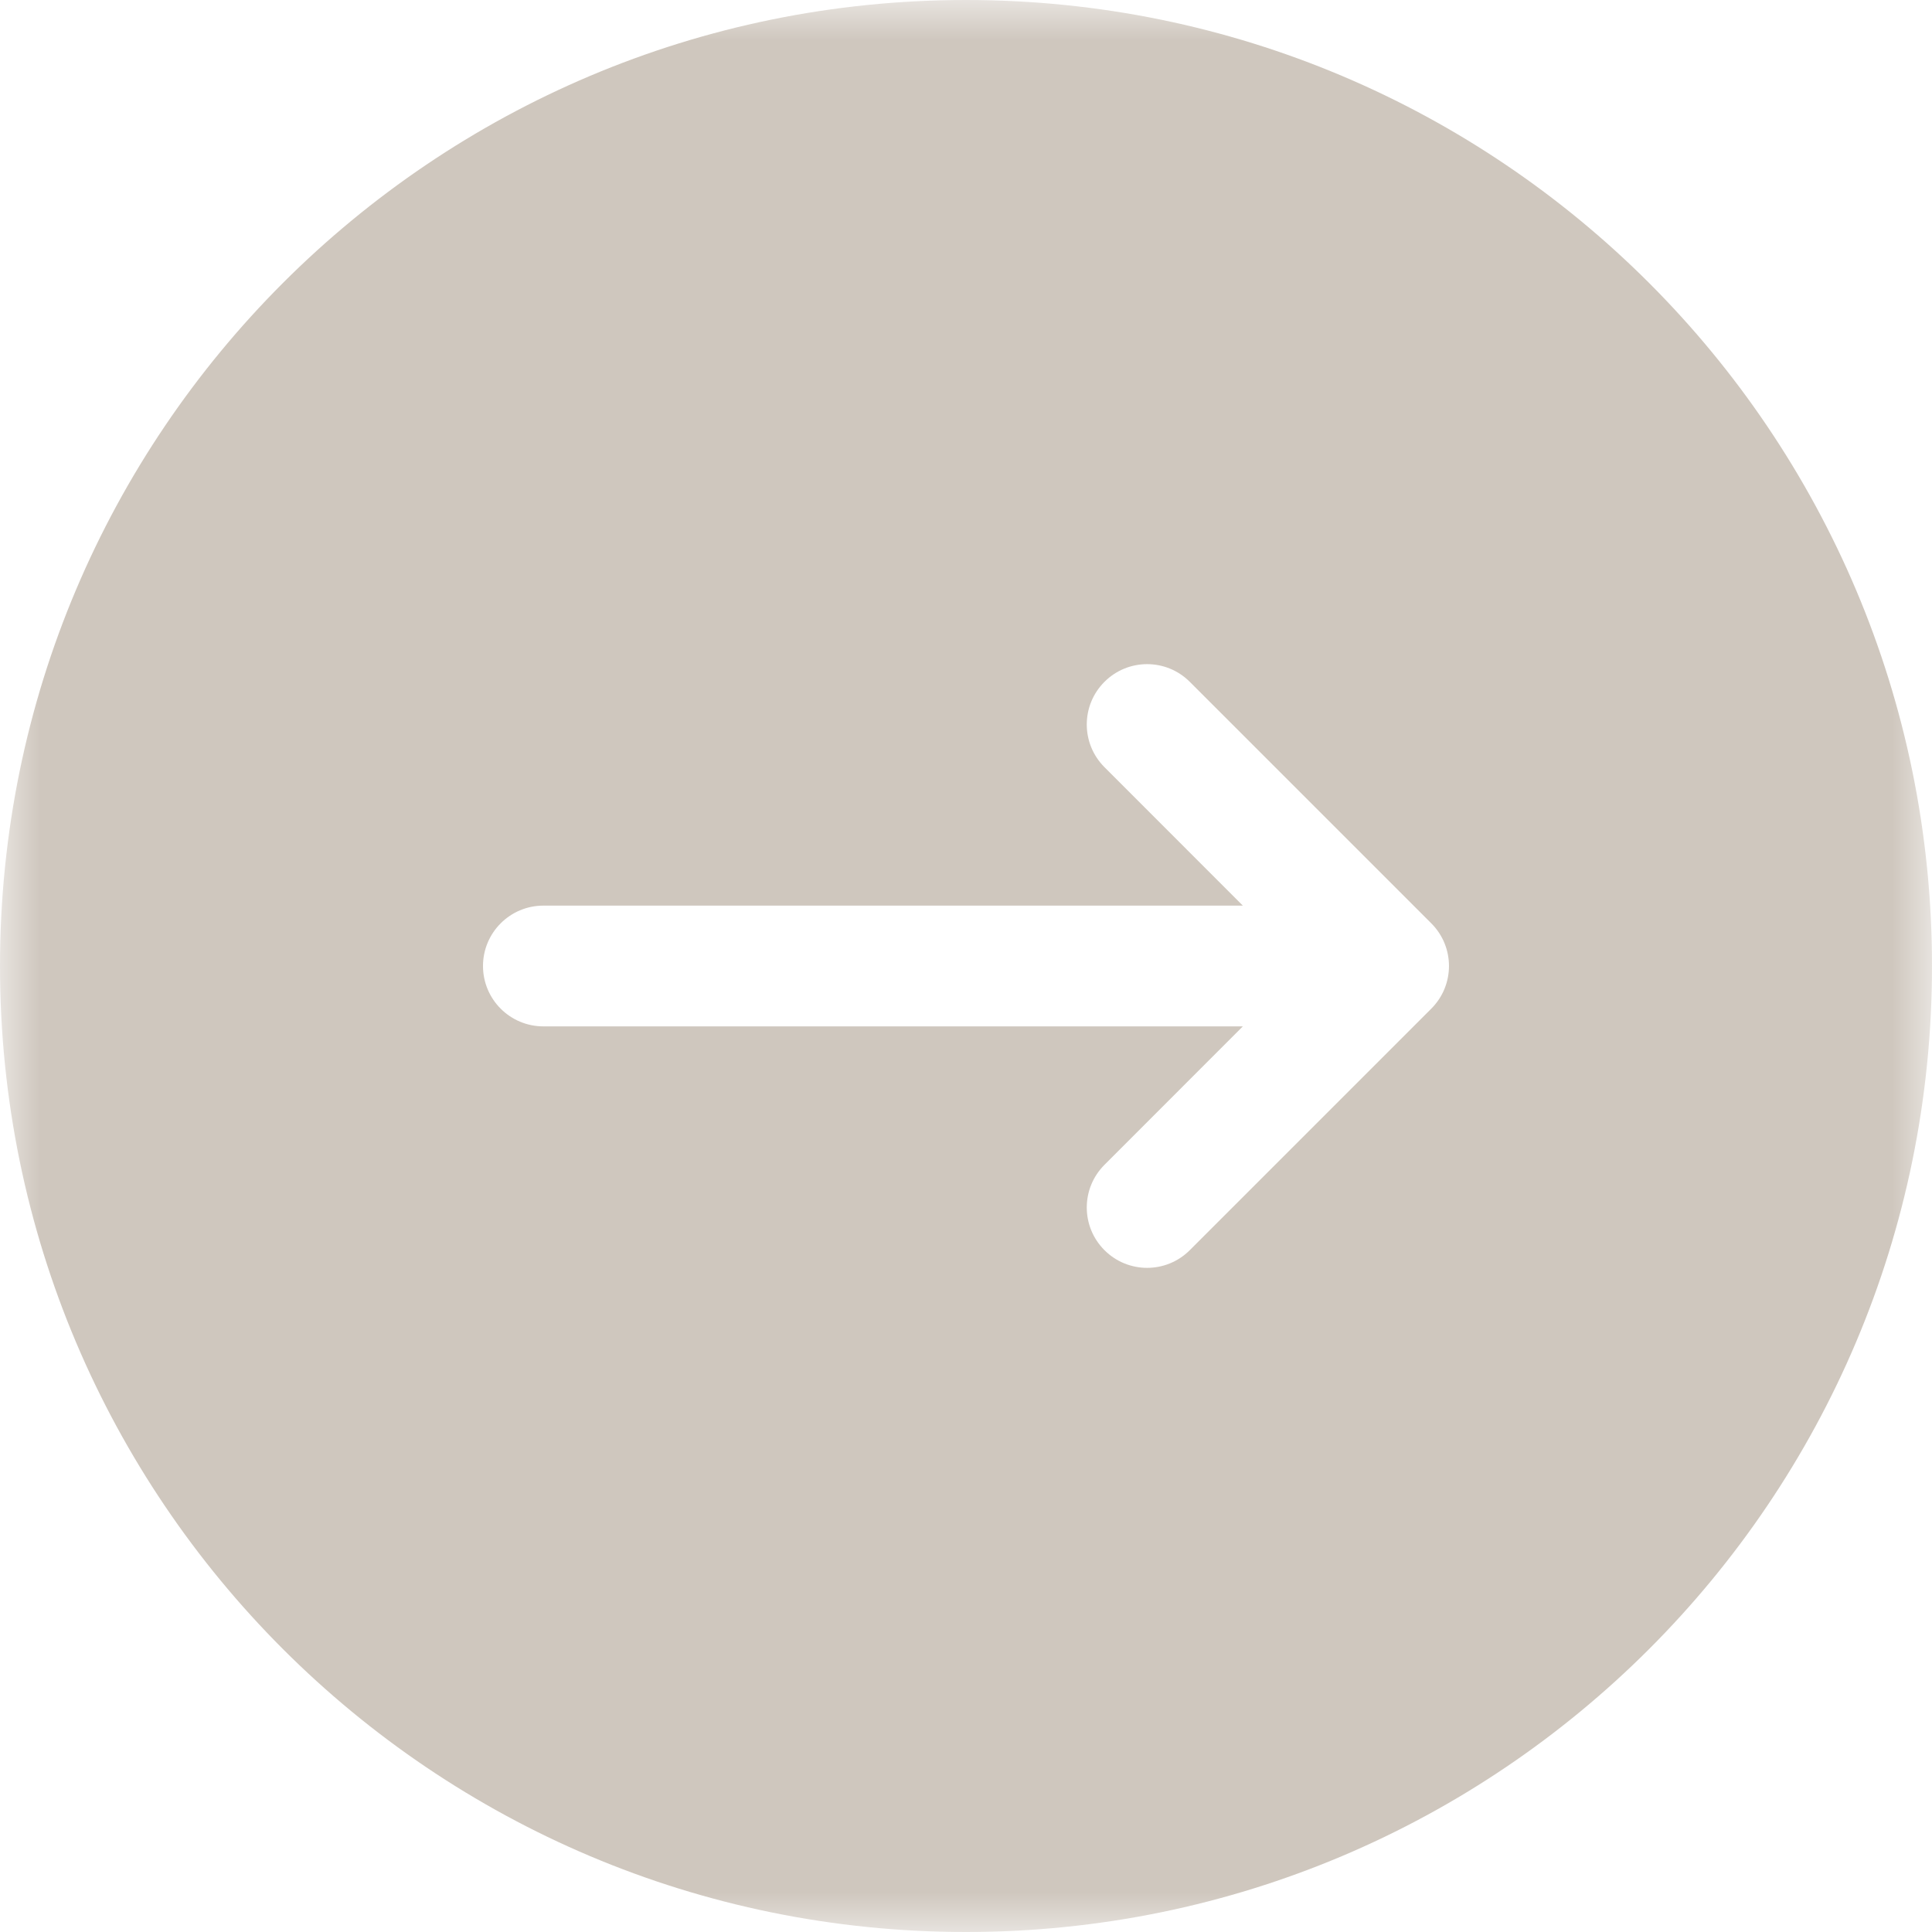 <?xml version="1.0" encoding="utf-8"?>
<svg xmlns="http://www.w3.org/2000/svg" fill="none" height="100%" overflow="visible" preserveAspectRatio="none" style="display: block;" viewBox="0 0 24 24" width="100%">
<g clip-path="url(#clip0_0_2620)" id="right">
<g id="Clip path group">
<mask height="24" id="mask0_0_2620" maskUnits="userSpaceOnUse" style="mask-type:luminance" width="24" x="0" y="0">
<g id="clip0_8911_5299">
<path d="M24 0H0V24H24V0Z" fill="white" id="Vector"/>
</g>
</mask>
<g mask="url(#mask0_0_2620)">
<g id="Group">
<path clip-rule="evenodd" d="M12 24C18.628 24 24 18.628 24 12C24 5.373 18.628 0 12 0C5.373 0 0 5.373 0 12C0 18.628 5.373 24 12 24ZM14.78 8.47C14.487 8.177 14.013 8.177 13.72 8.47C13.427 8.763 13.427 9.237 13.72 9.53L15.439 11.25H6.75C6.336 11.25 6 11.586 6 12C6 12.414 6.336 12.75 6.75 12.75H15.439L13.72 14.47C13.427 14.763 13.427 15.237 13.72 15.53C14.013 15.823 14.487 15.823 14.78 15.53L17.78 12.53C18.073 12.237 18.073 11.763 17.78 11.47L14.78 8.47Z" fill="#CFC7BE" fill-rule="evenodd" id="Vector_2"/>
</g>
</g>
</g>
</g>
<defs>
<clipPath id="clip0_0_2620">
<rect fill="white" height="24" width="24"/>
</clipPath>
</defs>
</svg>